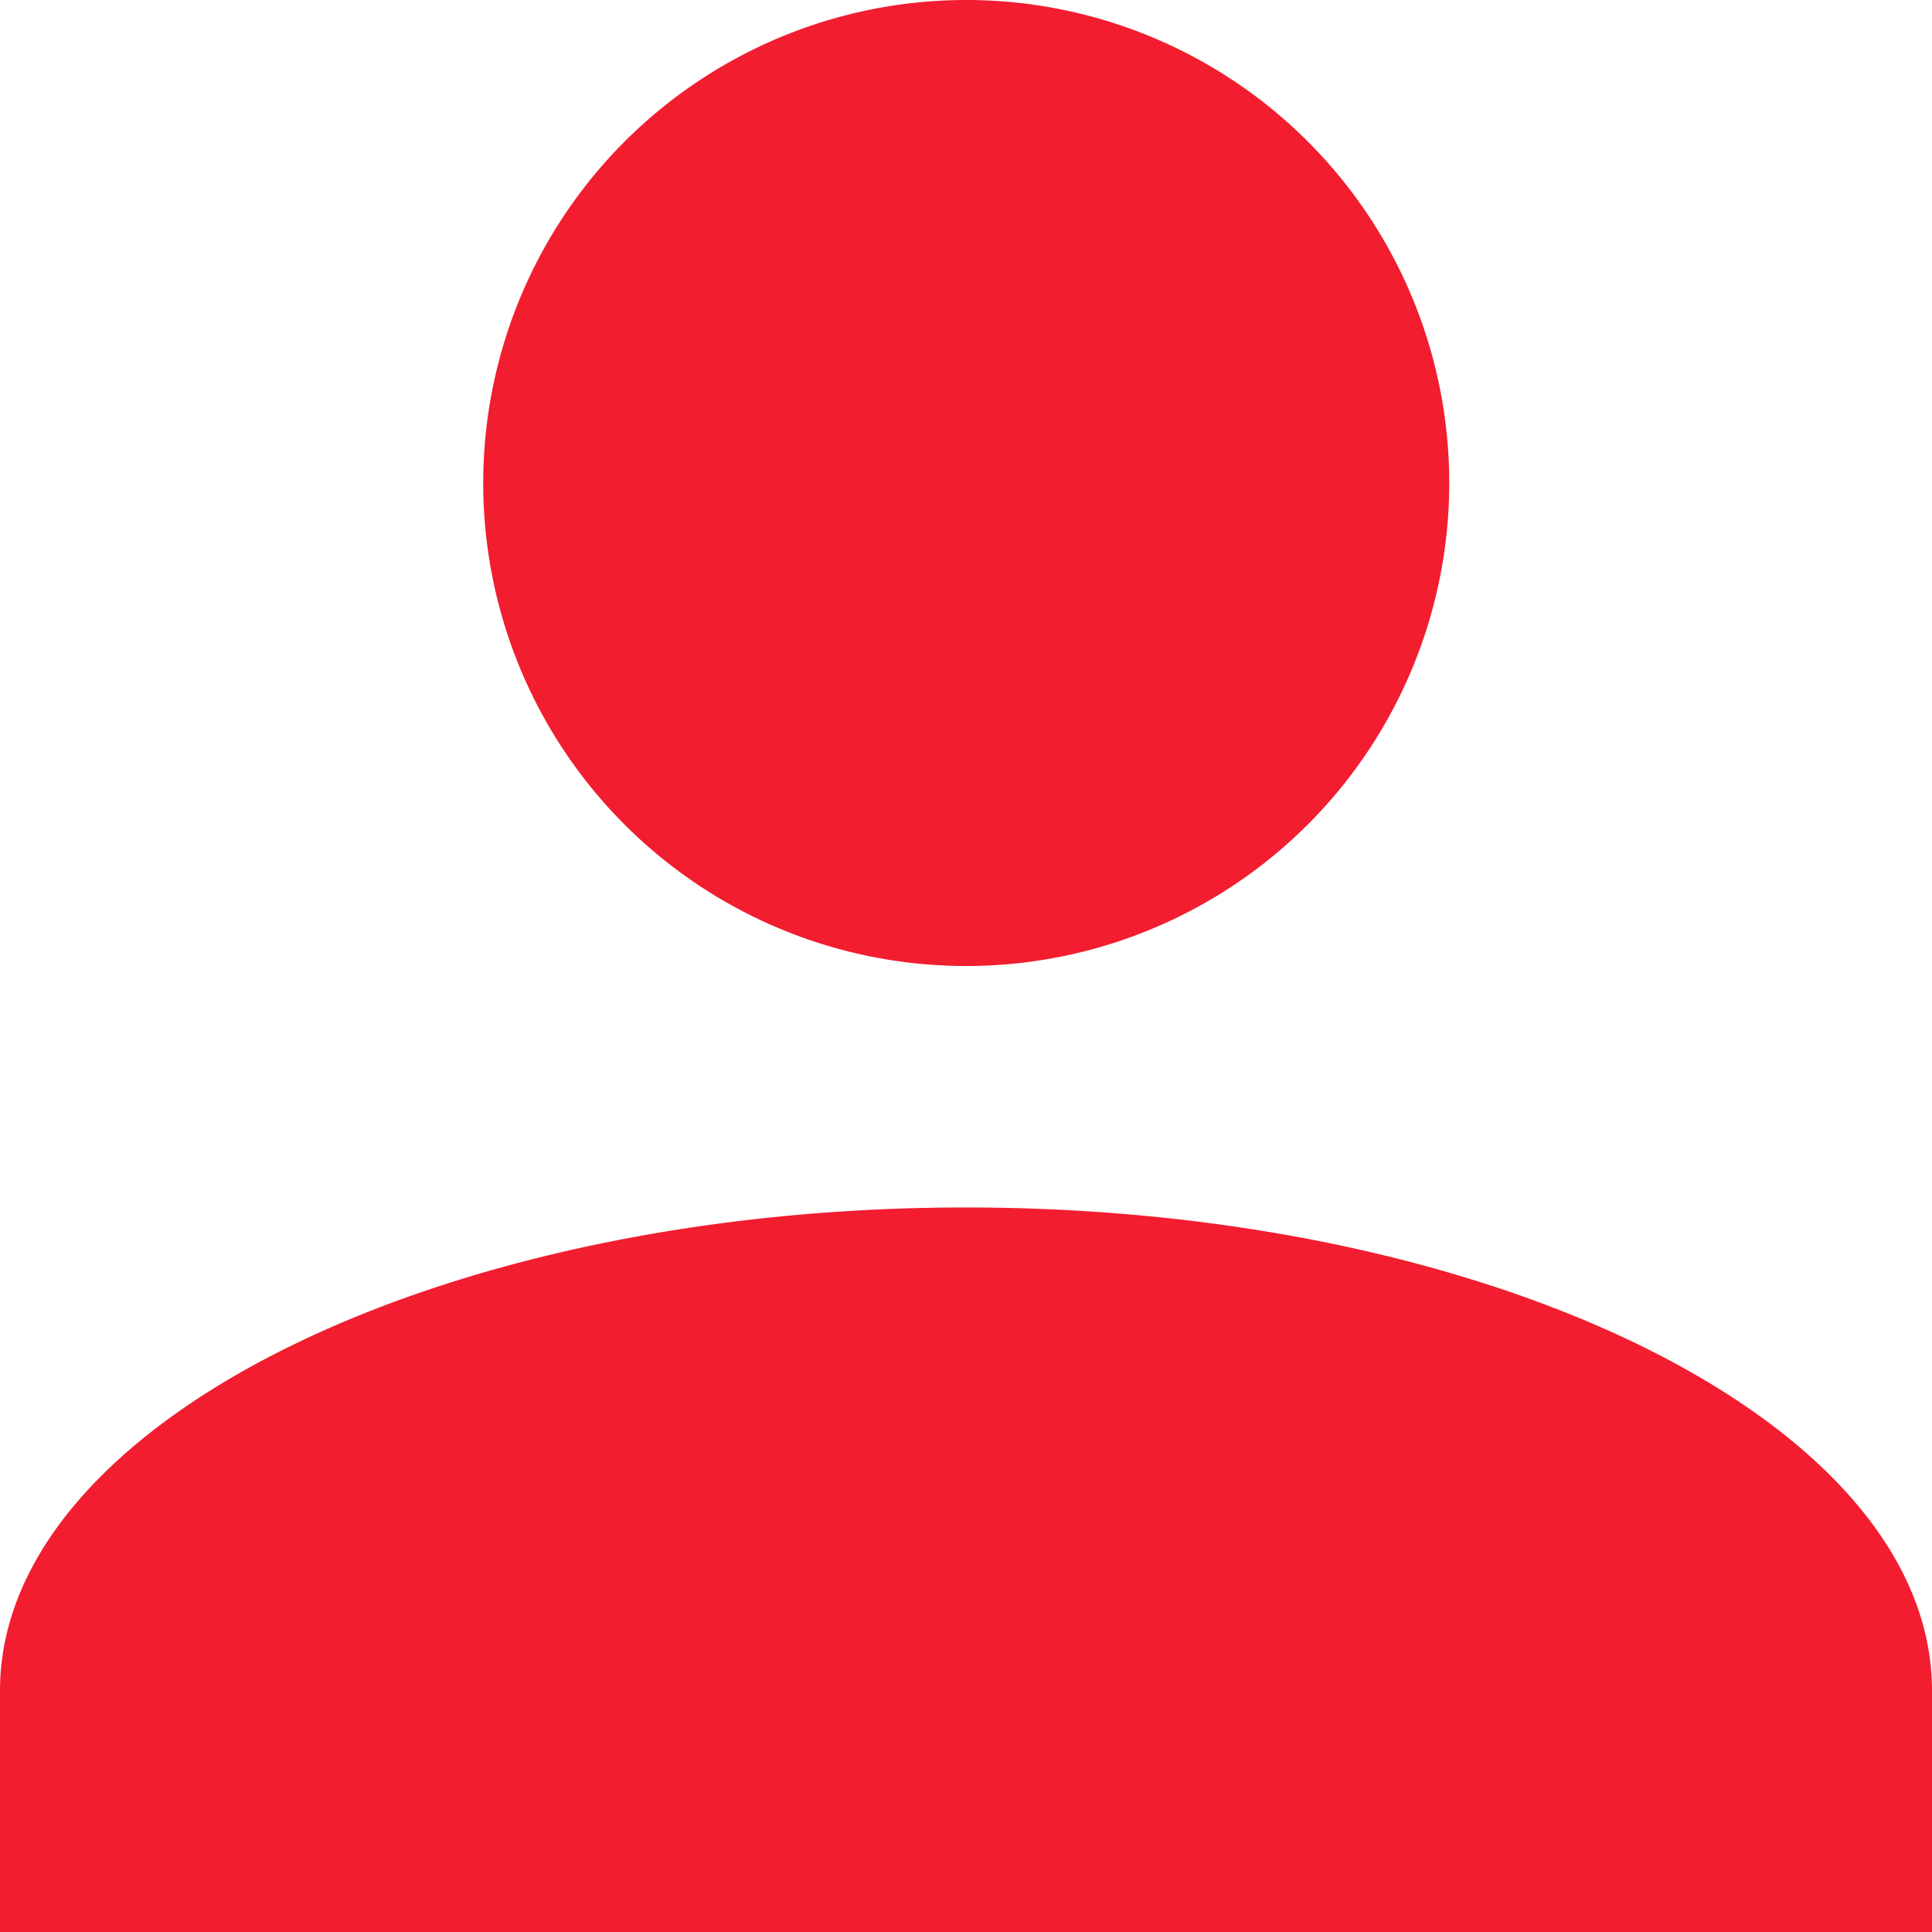 <svg xmlns="http://www.w3.org/2000/svg" width="23.82" height="23.82" viewBox="0 0 23.82 23.82"><defs><style>.a{fill:#f21d2f;}</style></defs><path class="a" d="M0,23.82V20.844c0-3.277,5.362-5.957,11.91-5.957s11.91,2.68,11.91,5.957V23.82ZM5.958,5.953A5.955,5.955,0,1,1,11.91,11.91,5.951,5.951,0,0,1,5.958,5.953Z" transform="translate(0)"/></svg>